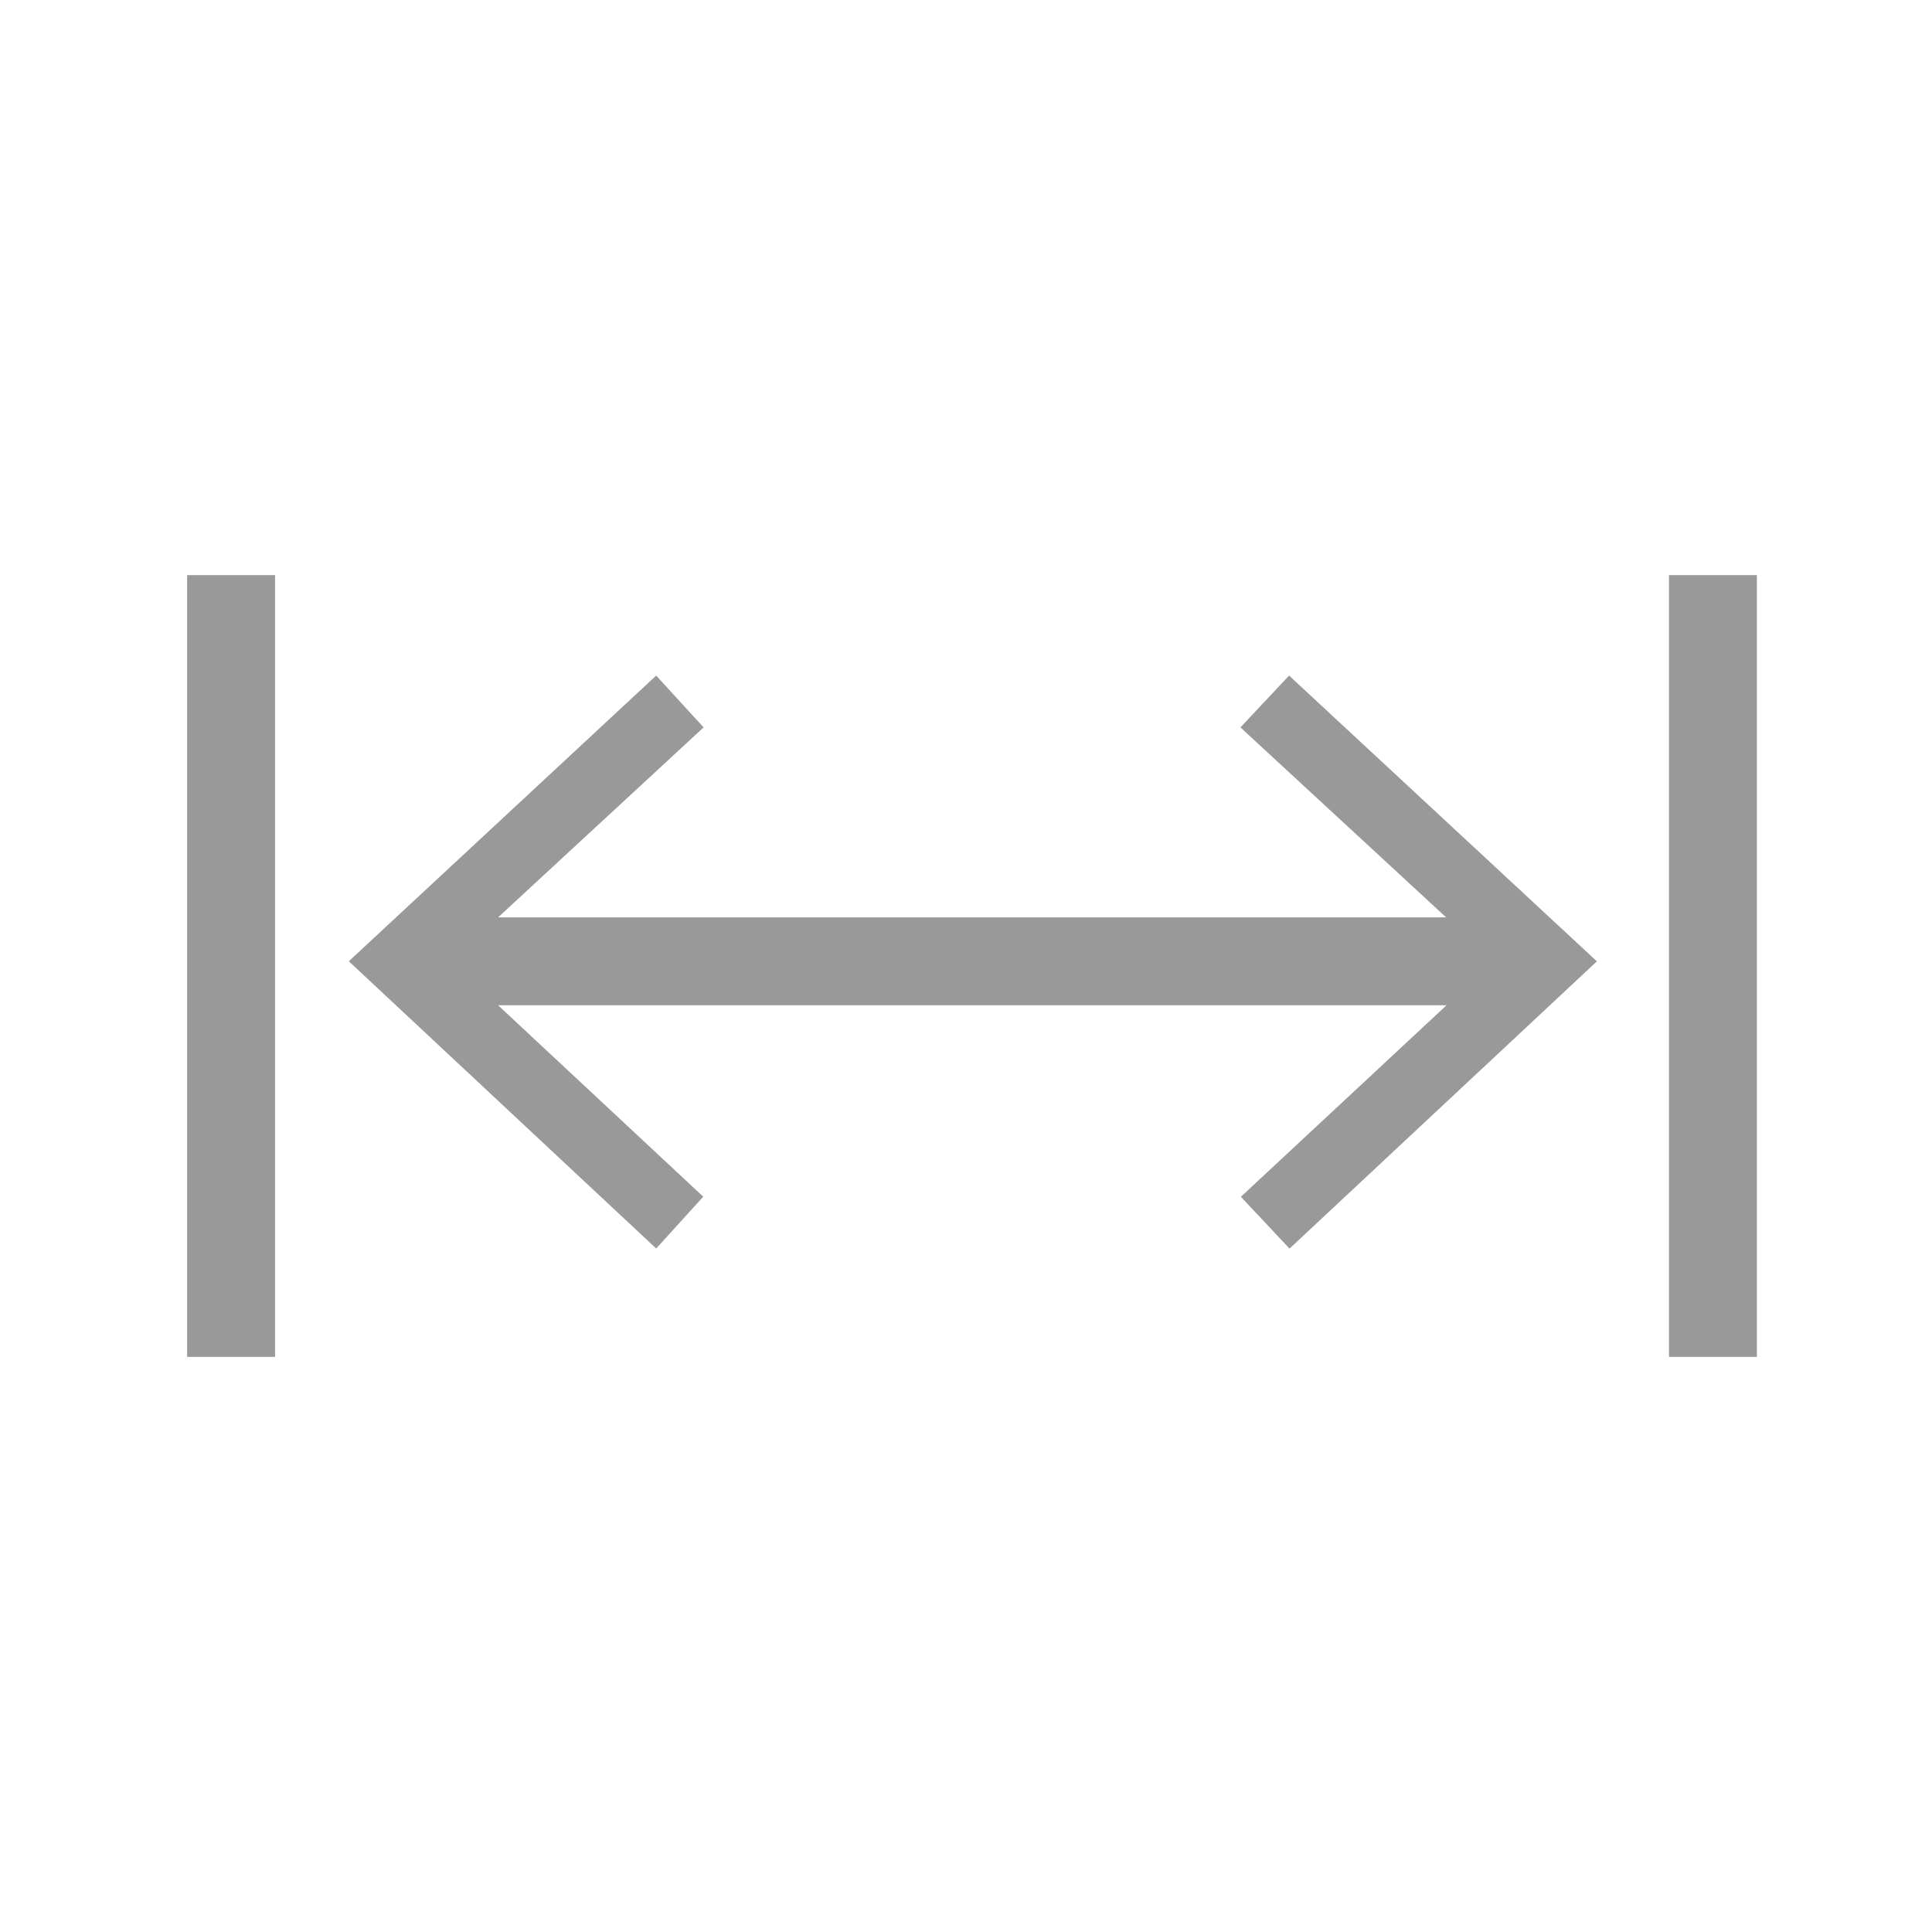 <svg viewBox="0 0 22 22" xmlns="http://www.w3.org/2000/svg"><g opacity=".401"><path d="m0 0h22v22h-22z" fill="none"/><g transform="translate(2.131 6.549)"><path d="m0 0h1.001v8.902h-1.001z"/><path d="m20.553 7.09 2.342 2.163h-10.795l2.34-2.163-.54-.59-3.5 3.253 3.5 3.271.536-.59-2.336-2.18h10.8l-2.342 2.181.554.59 3.5-3.271-3.505-3.254z" transform="translate(-8.559 -5.356)"/><path d="m16.874 0h1.001v8.902h-1.001z"/></g></g></svg>
